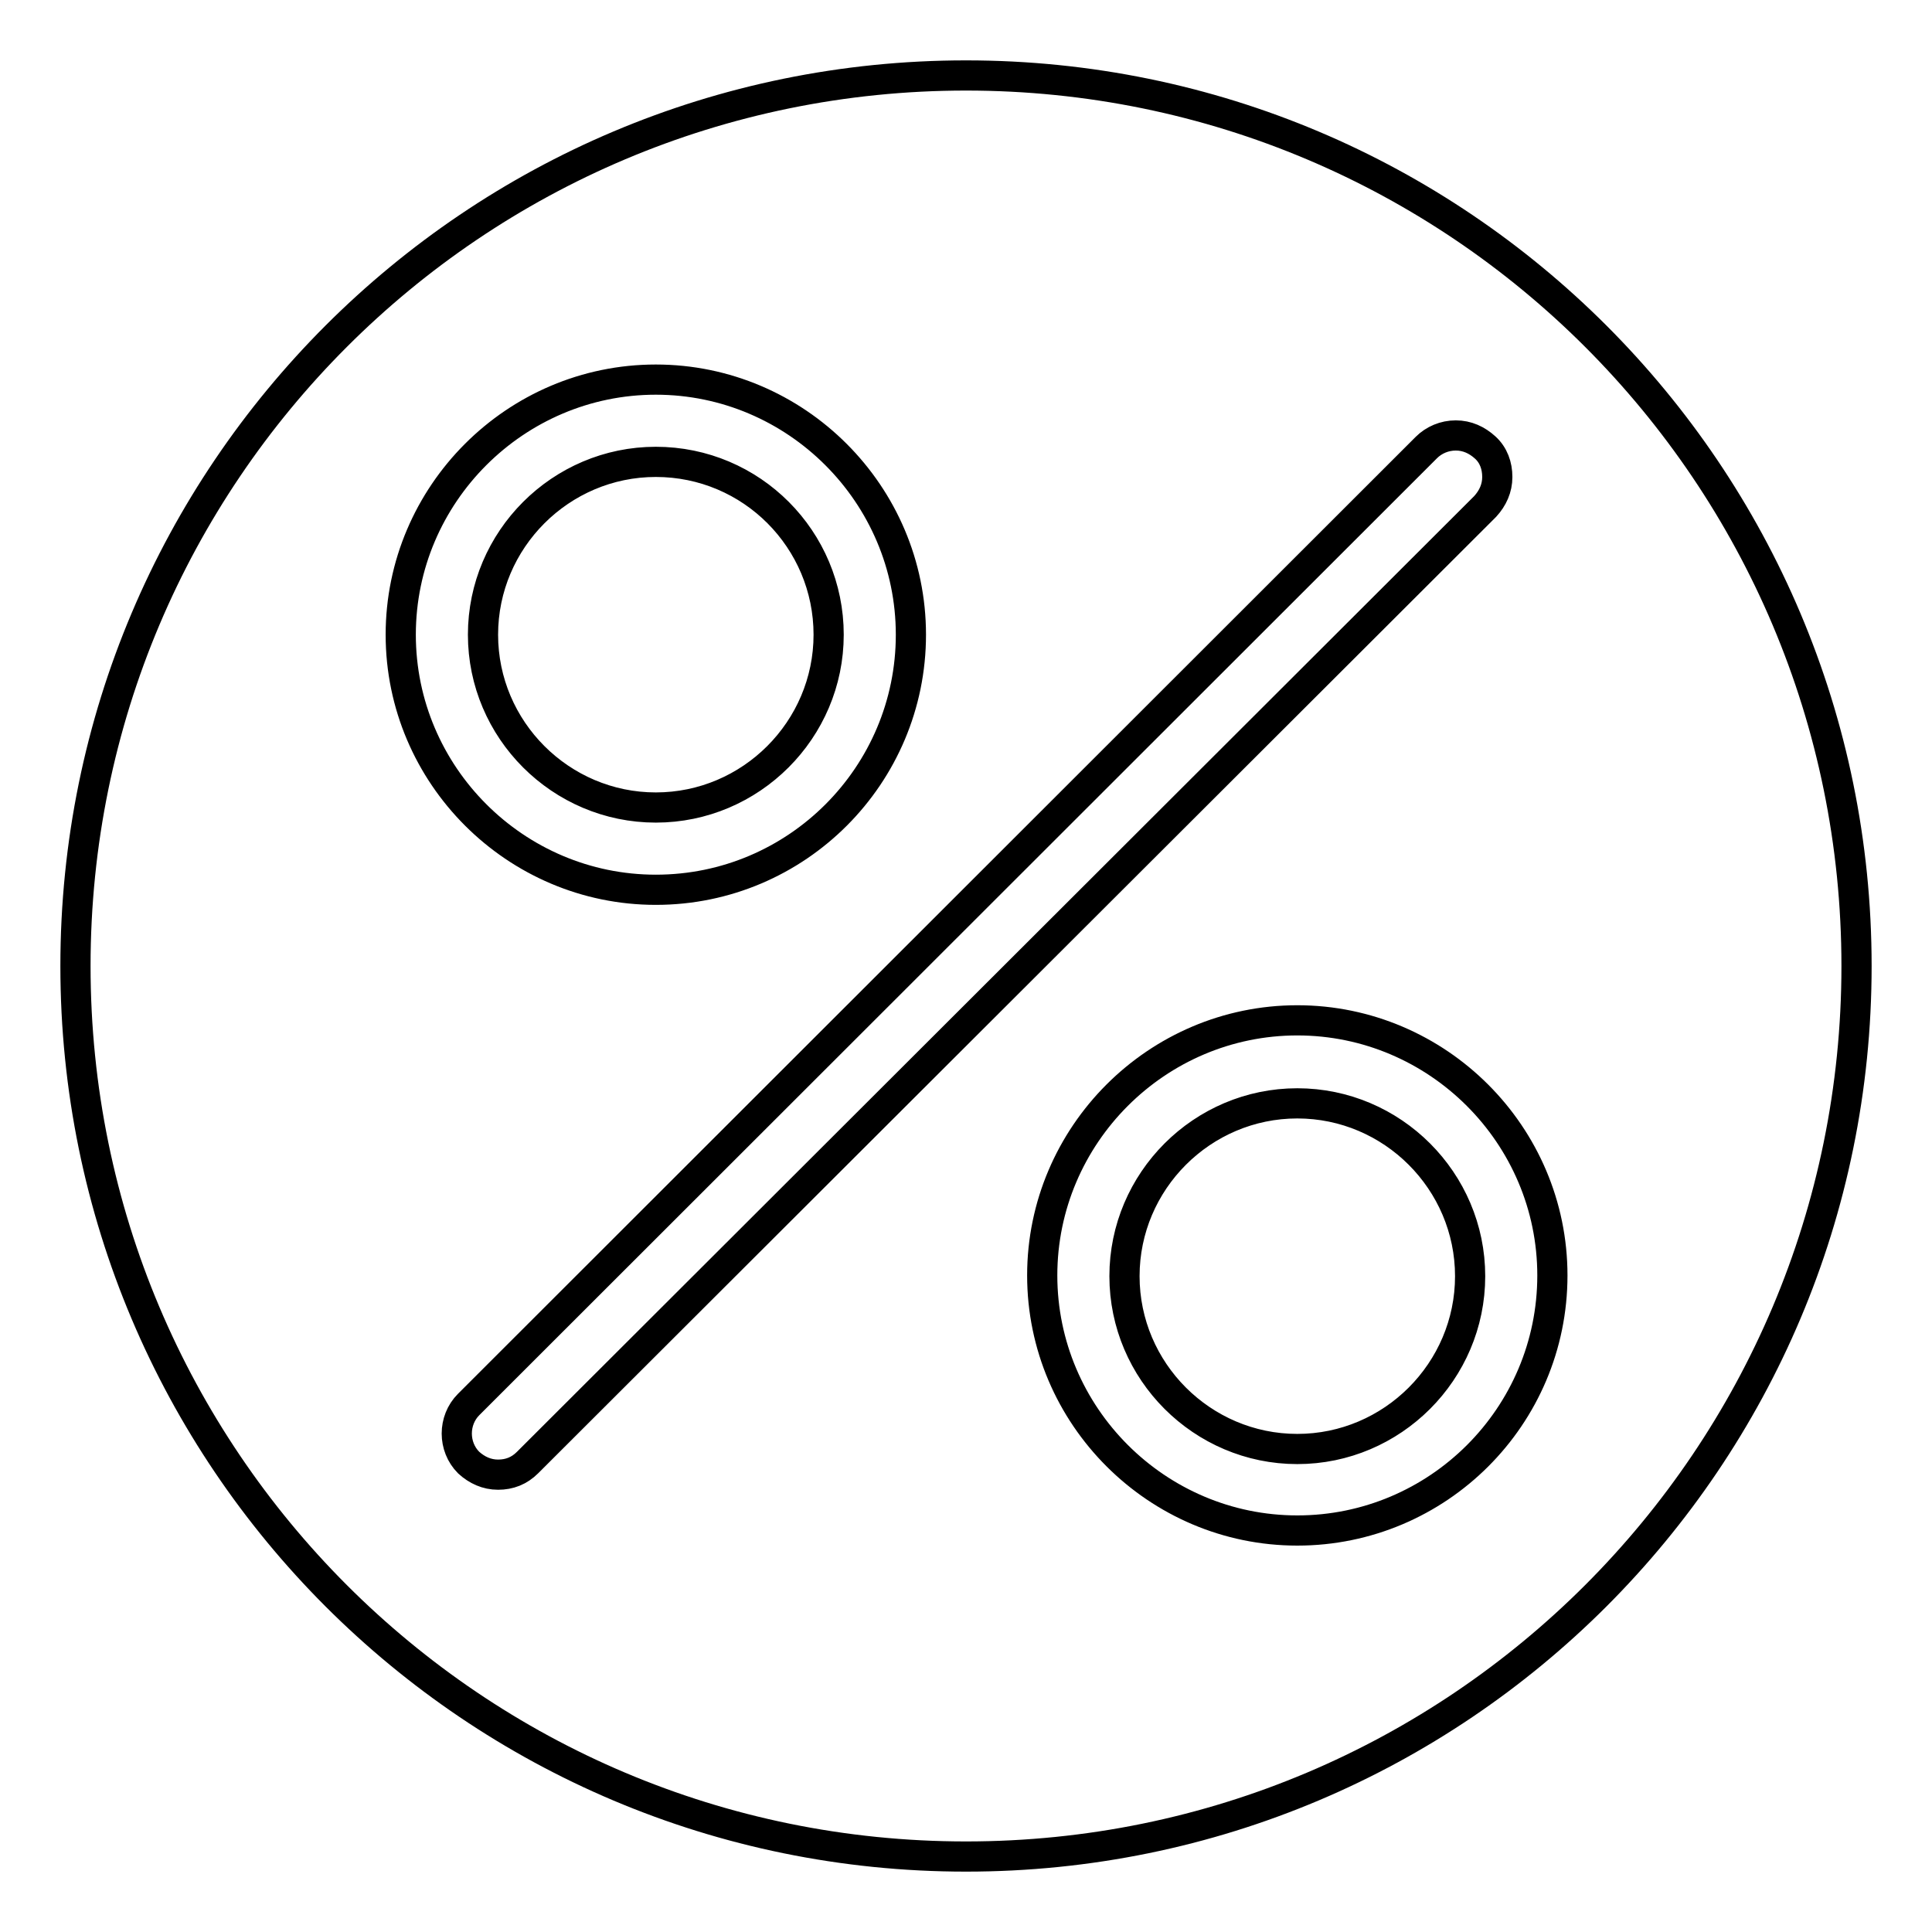 <?xml version="1.0" encoding="utf-8"?>
<!-- Svg Vector Icons : http://www.onlinewebfonts.com/icon -->
<!DOCTYPE svg PUBLIC "-//W3C//DTD SVG 1.1//EN" "http://www.w3.org/Graphics/SVG/1.1/DTD/svg11.dtd">
<svg version="1.1" xmlns="http://www.w3.org/2000/svg" xmlns:xlink="http://www.w3.org/1999/xlink" x="0px" y="0px" viewBox="0 0 256 256" enable-background="new 0 0 256 256" xml:space="preserve">
<g> <path stroke-width="4" fill-opacity="0" stroke="#000000"  d="M66,195.4c-1.5,0-2.8-0.6-3.9-1.6c-2.1-2.1-2.1-5.6,0-7.7L189,59.3c1-1,2.4-1.6,3.9-1.6 c1.5,0,2.8,0.6,3.9,1.6s1.6,2.4,1.6,3.9c0,1.5-0.6,2.8-1.6,3.9L69.9,193.8C68.8,194.9,67.5,195.4,66,195.4L66,195.4z M86.9,117.9 c-18.6,0-33.8-15.2-33.8-33.8c0-18.6,15.2-33.8,33.8-33.8s33.8,15.2,33.8,33.8C120.7,102.7,105.6,117.9,86.9,117.9L86.9,117.9z  M86.9,61.2c-12.6,0-22.9,10.3-22.9,22.9S74.3,107,86.9,107c12.6,0,22.9-10.3,22.9-22.9S99.6,61.2,86.9,61.2L86.9,61.2z  M171.9,202.8c-18.6,0-33.8-15.2-33.8-33.8c0-18.6,15.2-33.8,33.8-33.8c18.6,0,33.8,15.2,33.8,33.8 C205.7,187.7,190.5,202.8,171.9,202.8L171.9,202.8z M171.9,146.2c-12.6,0-22.9,10.3-22.9,22.9s10.3,22.9,22.9,22.9 c12.6,0,22.9-10.3,22.9-22.9S184.5,146.2,171.9,146.2L171.9,146.2z M128,10C62.8,10,10,62.8,10,128c0,65.2,52.8,118,118,118 c65.2,0,118-52.8,118-118C246,62.8,193.2,10,128,10z"/></g>
</svg>